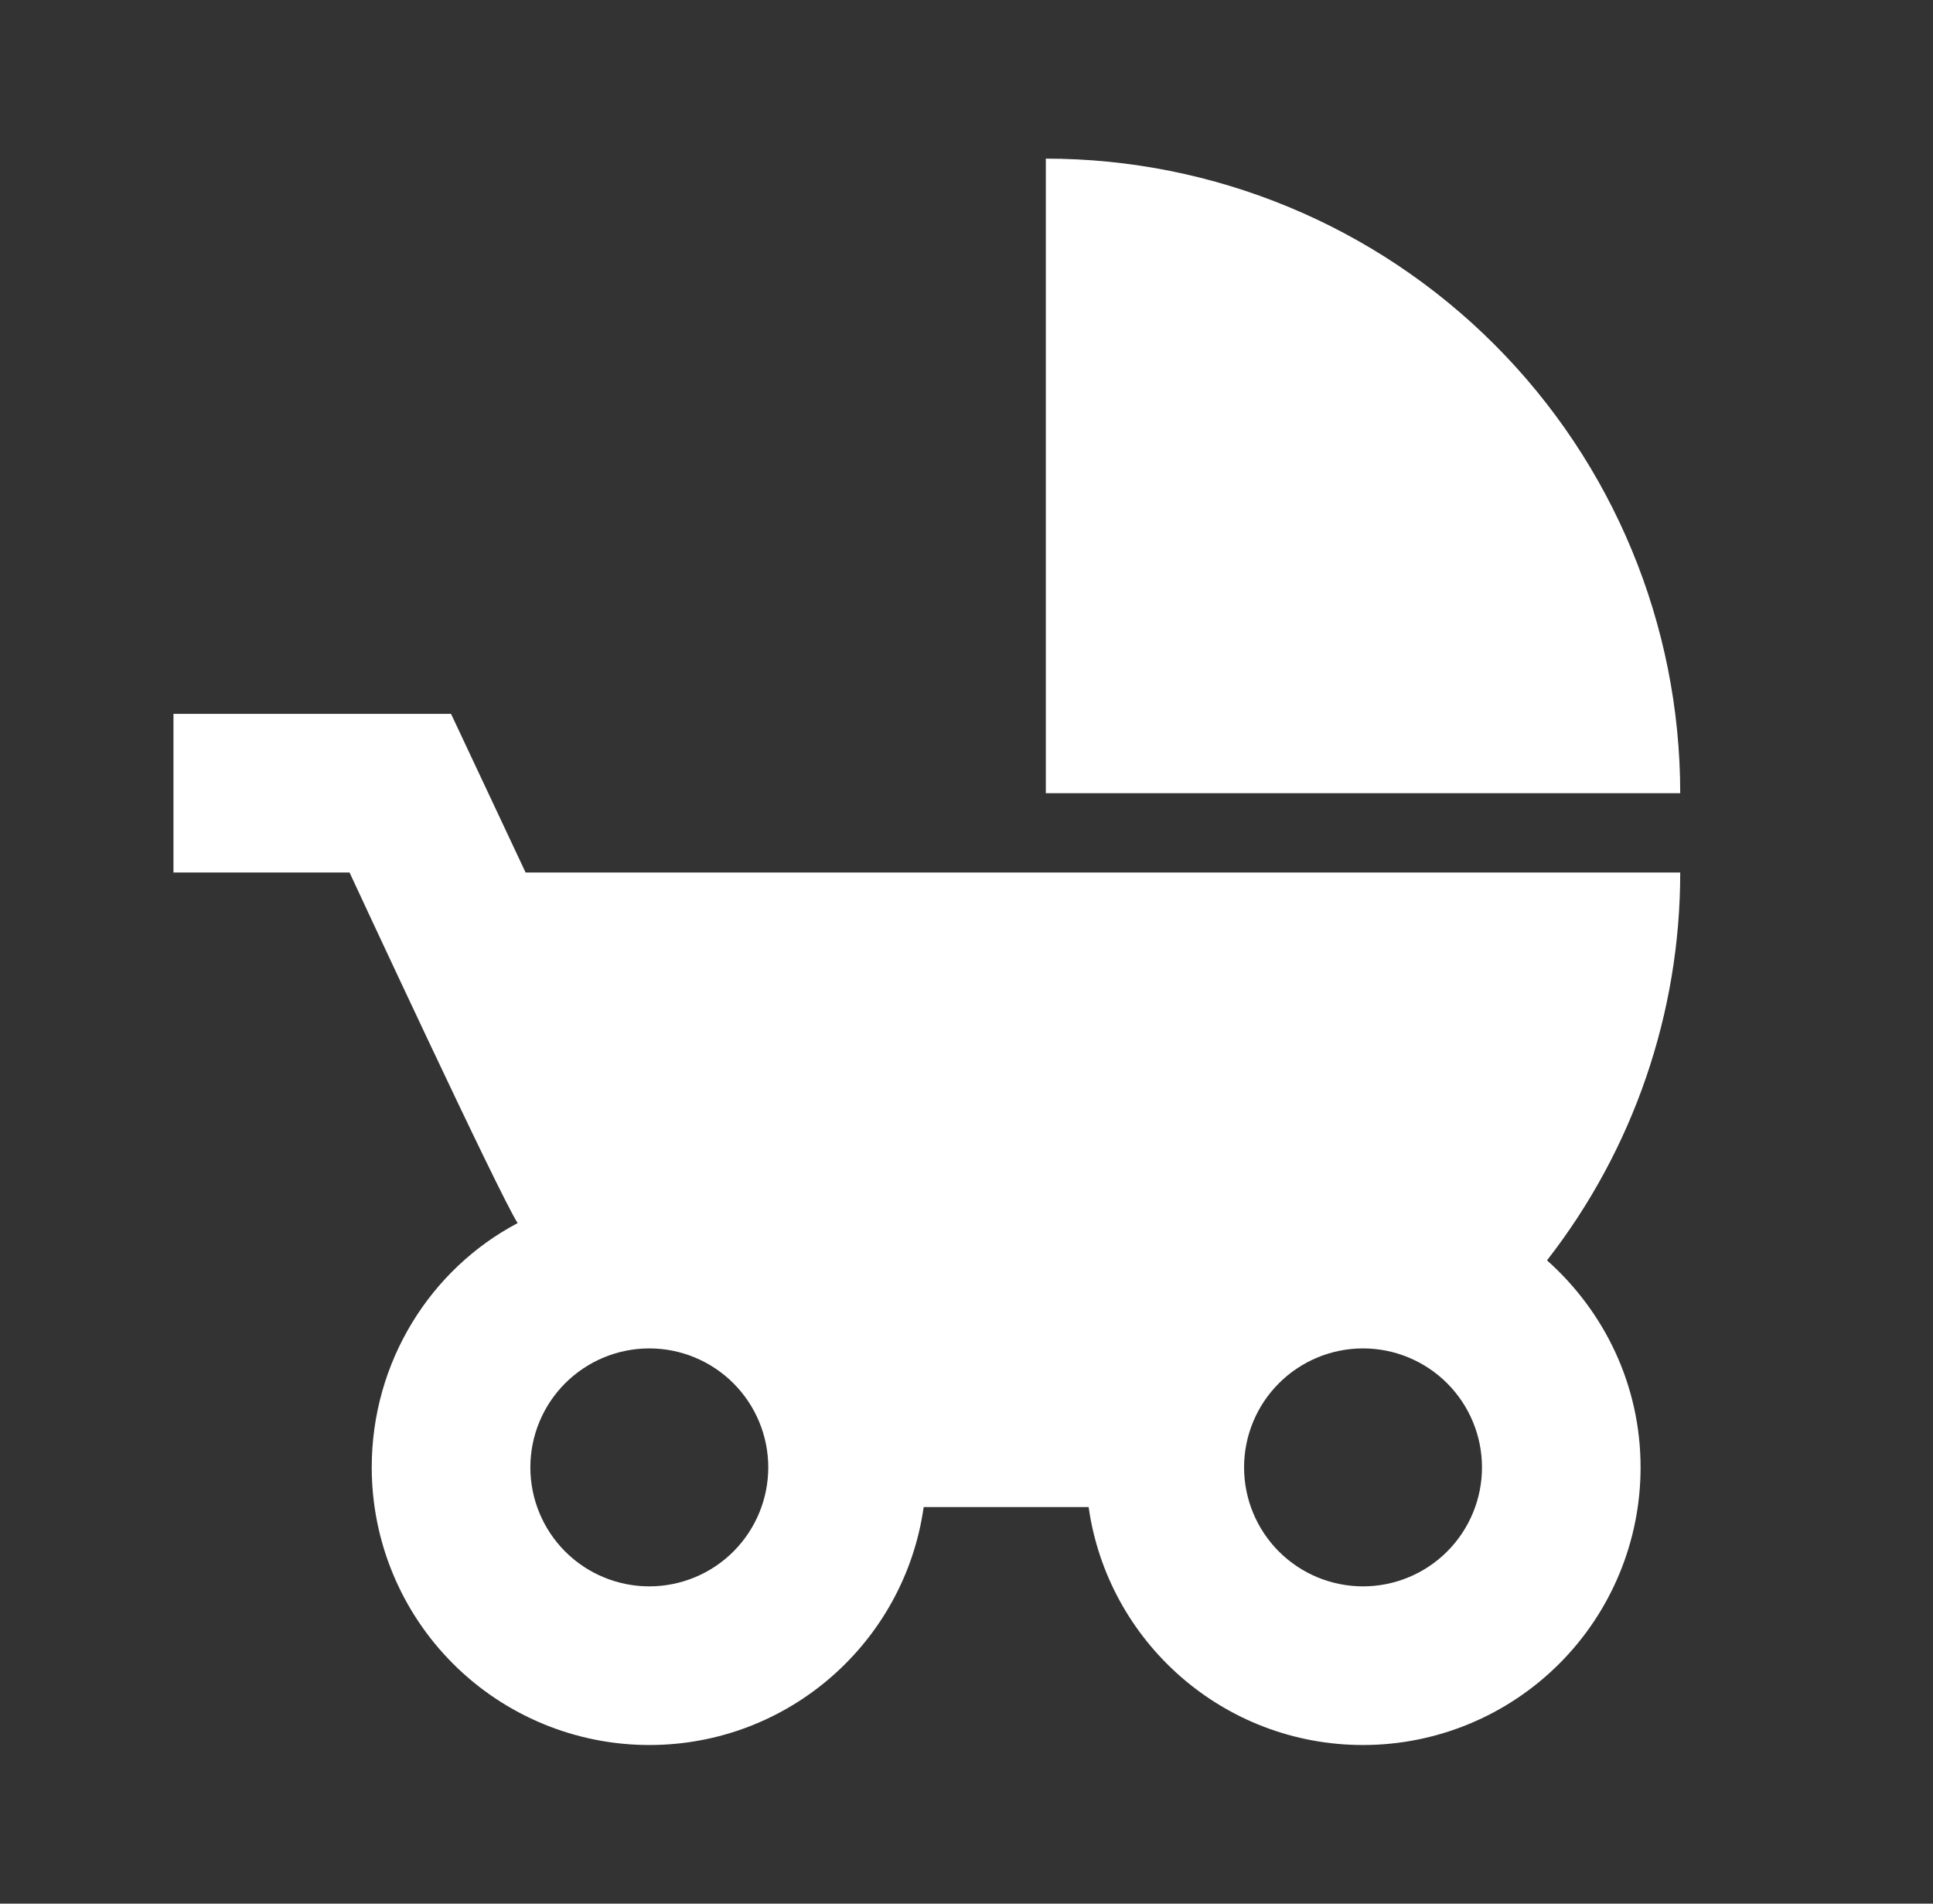 <svg width="65" height="64" viewBox="0 0 65 64" fill="none" xmlns="http://www.w3.org/2000/svg">
<rect x="0" y="0" width="65" height="64" fill="#333333" stroke="none"/>
<path d="M35.167 5.333V26.667H56.5C56.5 21.009 54.252 15.582 50.252 11.582C46.251 7.581 40.825 5.333 35.167 5.333ZM52.02 42.373C54.925 38.647 56.502 34.058 56.5 29.333H17.674L15.167 24H5.833V29.333H11.754C11.754 29.333 16.794 40.187 17.407 41.12C14.473 42.667 12.5 45.787 12.5 49.333C12.5 51.809 13.483 54.183 15.234 55.933C16.984 57.683 19.358 58.667 21.834 58.667C26.527 58.667 30.42 55.2 31.06 50.667H36.607C37.247 55.2 41.14 58.667 45.834 58.667C48.309 58.667 50.683 57.683 52.433 55.933C54.184 54.183 55.167 51.809 55.167 49.333C55.167 46.56 53.94 44.08 52.02 42.373ZM21.834 53.333C20.773 53.333 19.755 52.912 19.005 52.162C18.255 51.411 17.834 50.394 17.834 49.333C17.834 48.272 18.255 47.255 19.005 46.505C19.755 45.755 20.773 45.333 21.834 45.333C22.894 45.333 23.912 45.755 24.662 46.505C25.412 47.255 25.834 48.272 25.834 49.333C25.834 50.394 25.412 51.411 24.662 52.162C23.912 52.912 22.894 53.333 21.834 53.333ZM45.834 53.333C44.773 53.333 43.755 52.912 43.005 52.162C42.255 51.411 41.834 50.394 41.834 49.333C41.834 48.272 42.255 47.255 43.005 46.505C43.755 45.755 44.773 45.333 45.834 45.333C46.894 45.333 47.912 45.755 48.662 46.505C49.412 47.255 49.834 48.272 49.834 49.333C49.834 50.394 49.412 51.411 48.662 52.162C47.912 52.912 46.894 53.333 45.834 53.333Z" fill="white"/>
</svg>
